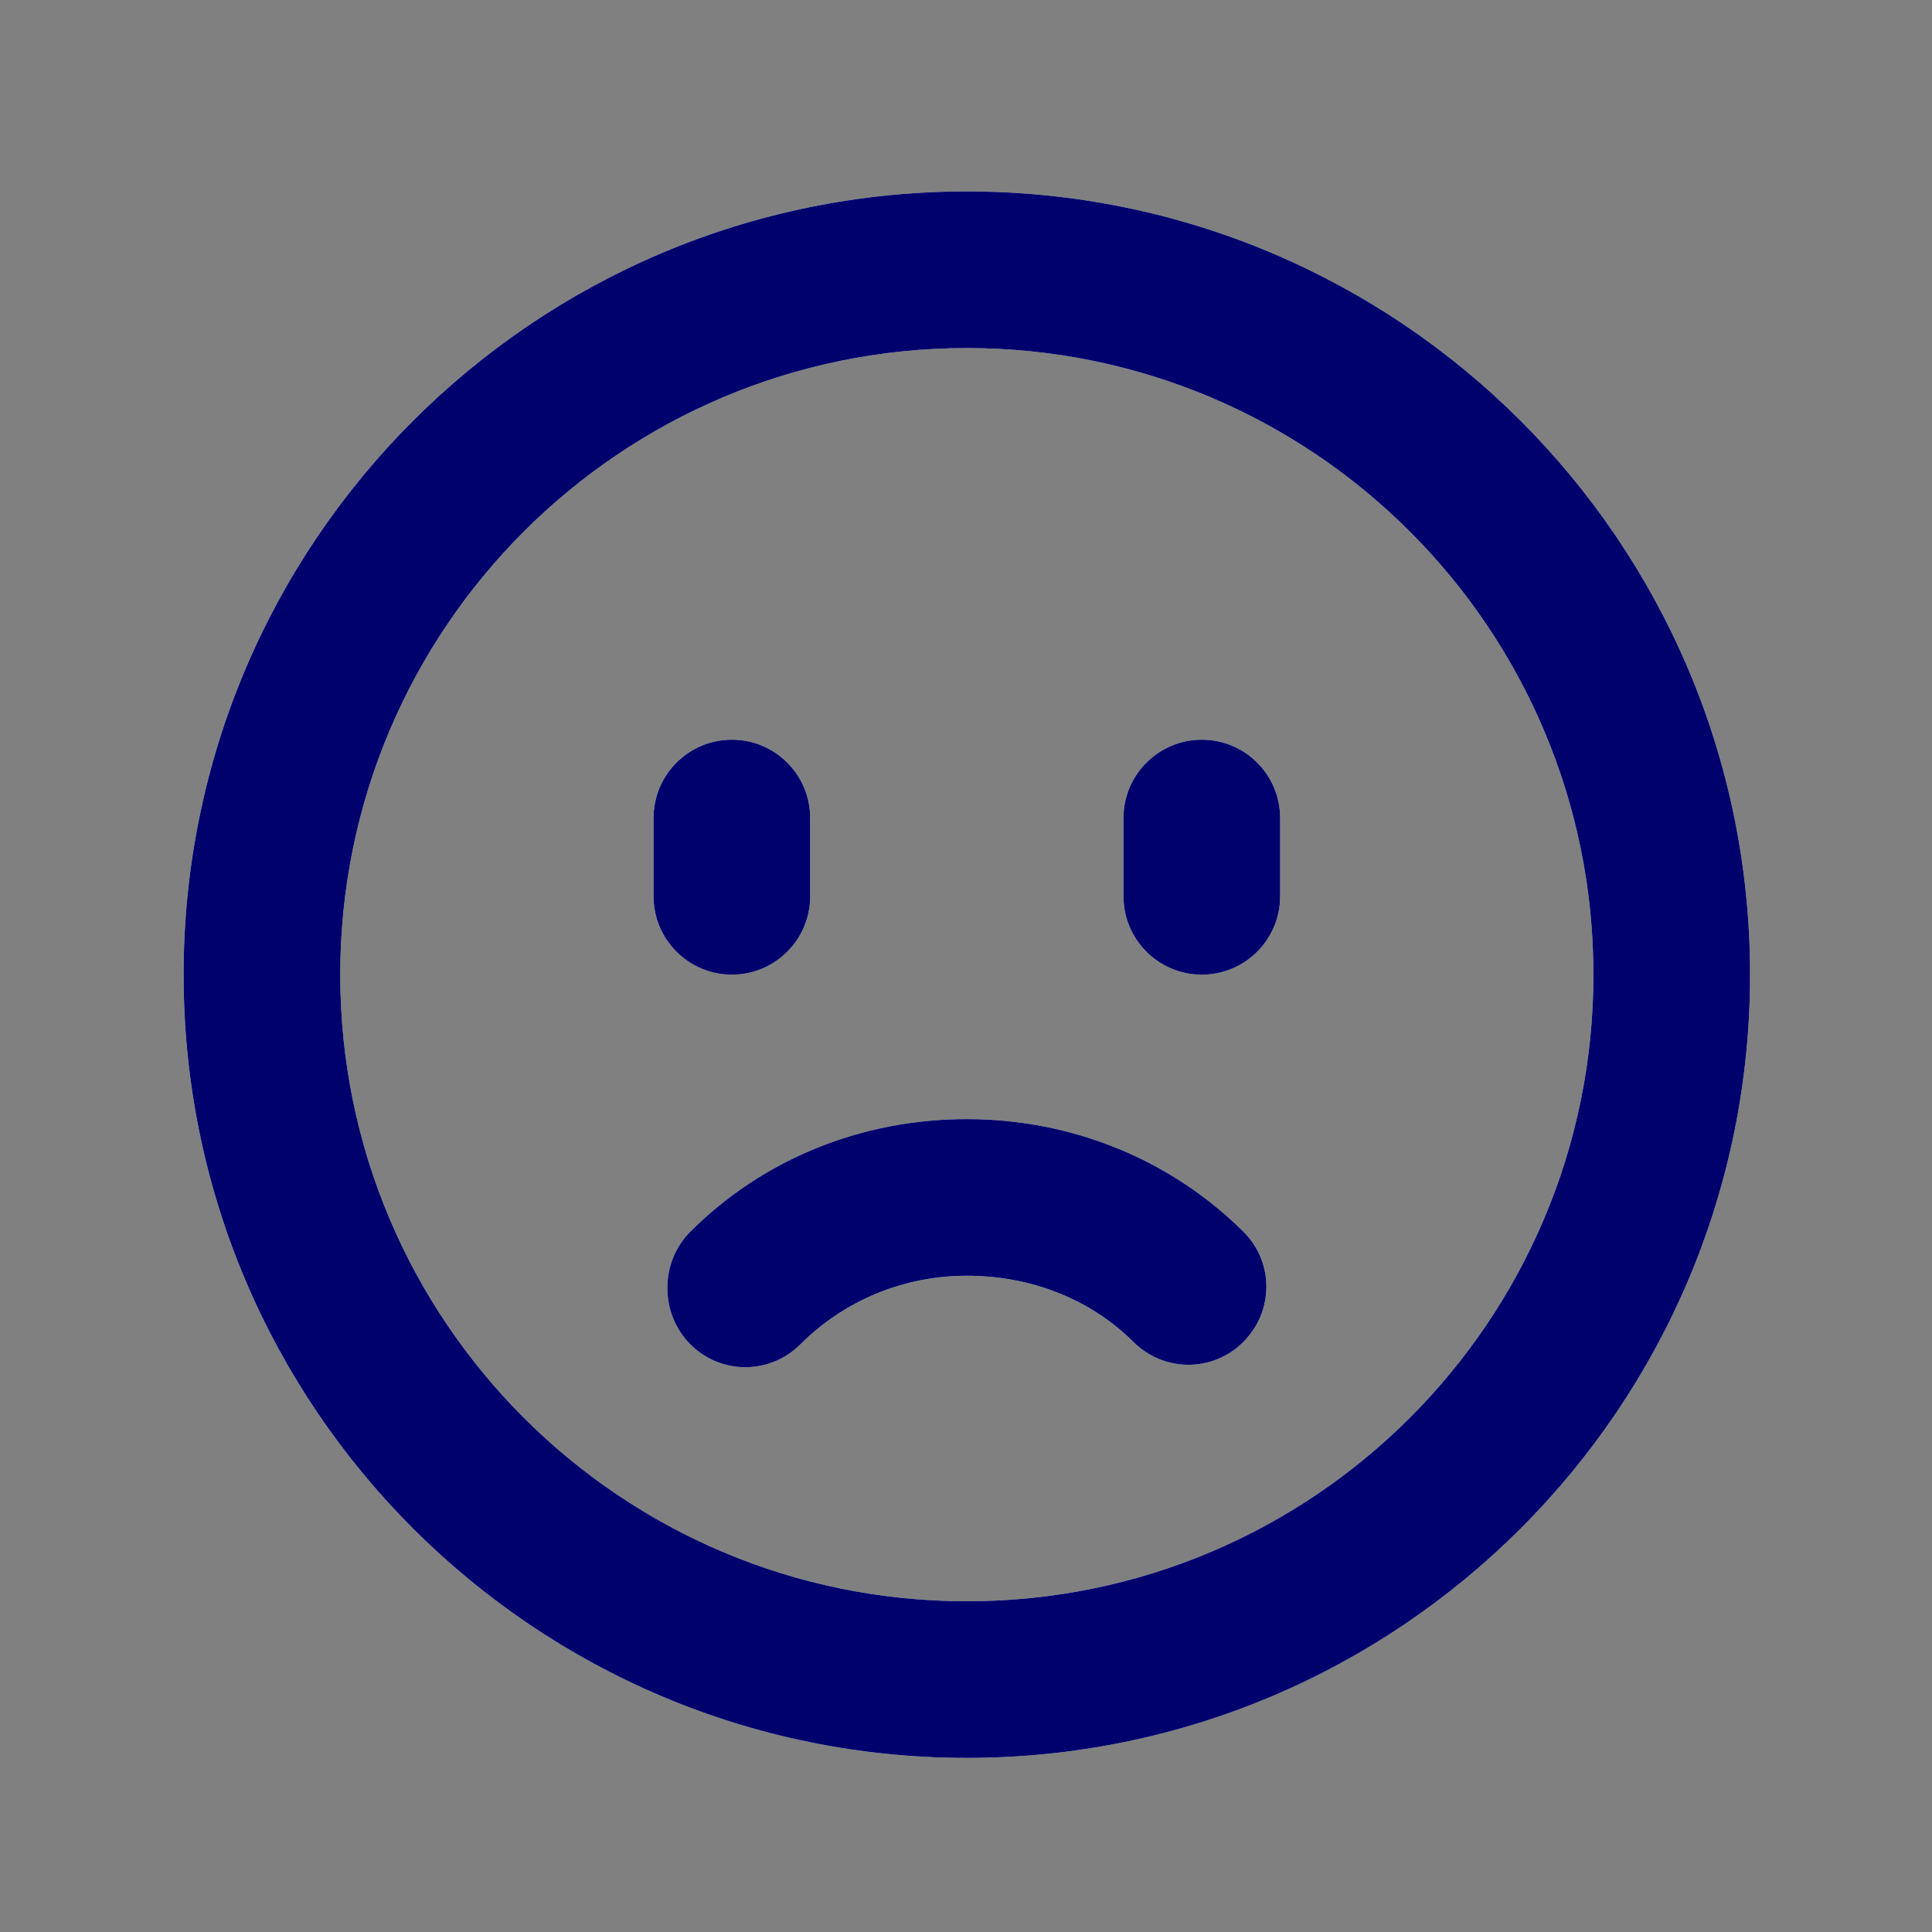 <svg width="37" height="37" viewBox="0 0 37 37" fill="none" xmlns="http://www.w3.org/2000/svg">
<rect x="0" y="0" width="37" height="37" fill="#808080" stroke="none"/>
<path d="M18.516 3.666C10.232 3.666 3.516 10.382 3.516 18.666C3.516 26.951 10.232 33.666 18.516 33.666C26.801 33.666 33.516 26.951 33.516 18.666C33.516 10.382 26.801 3.666 18.516 3.666ZM18.516 6.666C25.143 6.666 30.516 12.039 30.516 18.666C30.516 25.293 25.143 30.666 18.516 30.666C11.889 30.666 6.516 25.293 6.516 18.666C6.516 12.039 11.889 6.666 18.516 6.666ZM14.016 14.166C13.188 14.166 12.516 14.838 12.516 15.666V17.166C12.516 17.994 13.188 18.666 14.016 18.666C14.845 18.666 15.516 17.994 15.516 17.166V15.666C15.516 14.838 14.845 14.166 14.016 14.166ZM23.016 14.166C22.188 14.166 21.516 14.838 21.516 15.666V17.166C21.516 17.994 22.188 18.666 23.016 18.666C23.844 18.666 24.516 17.994 24.516 17.166V15.666C24.516 14.838 23.844 14.166 23.016 14.166ZM18.516 21.432C16.503 21.432 14.616 22.193 13.22 23.588C12.633 24.174 12.634 25.158 13.22 25.745C13.805 26.33 14.743 26.33 15.329 25.745C16.169 24.906 17.306 24.432 18.516 24.432C19.722 24.432 20.865 24.864 21.704 25.698C22.292 26.282 23.229 26.285 23.813 25.698C24.398 25.11 24.401 24.173 23.813 23.588C22.418 22.202 20.523 21.432 18.516 21.432Z" fill="white"/>
<path d="M18.516 3.666C10.232 3.666 3.516 10.382 3.516 18.666C3.516 26.951 10.232 33.666 18.516 33.666C26.801 33.666 33.516 26.951 33.516 18.666C33.516 10.382 26.801 3.666 18.516 3.666ZM18.516 6.666C25.143 6.666 30.516 12.039 30.516 18.666C30.516 25.293 25.143 30.666 18.516 30.666C11.889 30.666 6.516 25.293 6.516 18.666C6.516 12.039 11.889 6.666 18.516 6.666ZM14.016 14.166C13.188 14.166 12.516 14.838 12.516 15.666V17.166C12.516 17.994 13.188 18.666 14.016 18.666C14.845 18.666 15.516 17.994 15.516 17.166V15.666C15.516 14.838 14.845 14.166 14.016 14.166ZM23.016 14.166C22.188 14.166 21.516 14.838 21.516 15.666V17.166C21.516 17.994 22.188 18.666 23.016 18.666C23.844 18.666 24.516 17.994 24.516 17.166V15.666C24.516 14.838 23.844 14.166 23.016 14.166ZM18.516 21.432C16.503 21.432 14.616 22.193 13.22 23.588C12.633 24.174 12.634 25.158 13.22 25.745C13.805 26.33 14.743 26.33 15.329 25.745C16.169 24.906 17.306 24.432 18.516 24.432C19.722 24.432 20.865 24.864 21.704 25.698C22.292 26.282 23.229 26.285 23.813 25.698C24.398 25.11 24.401 24.173 23.813 23.588C22.418 22.202 20.523 21.432 18.516 21.432Z" fill="#00016C"/>
</svg>
